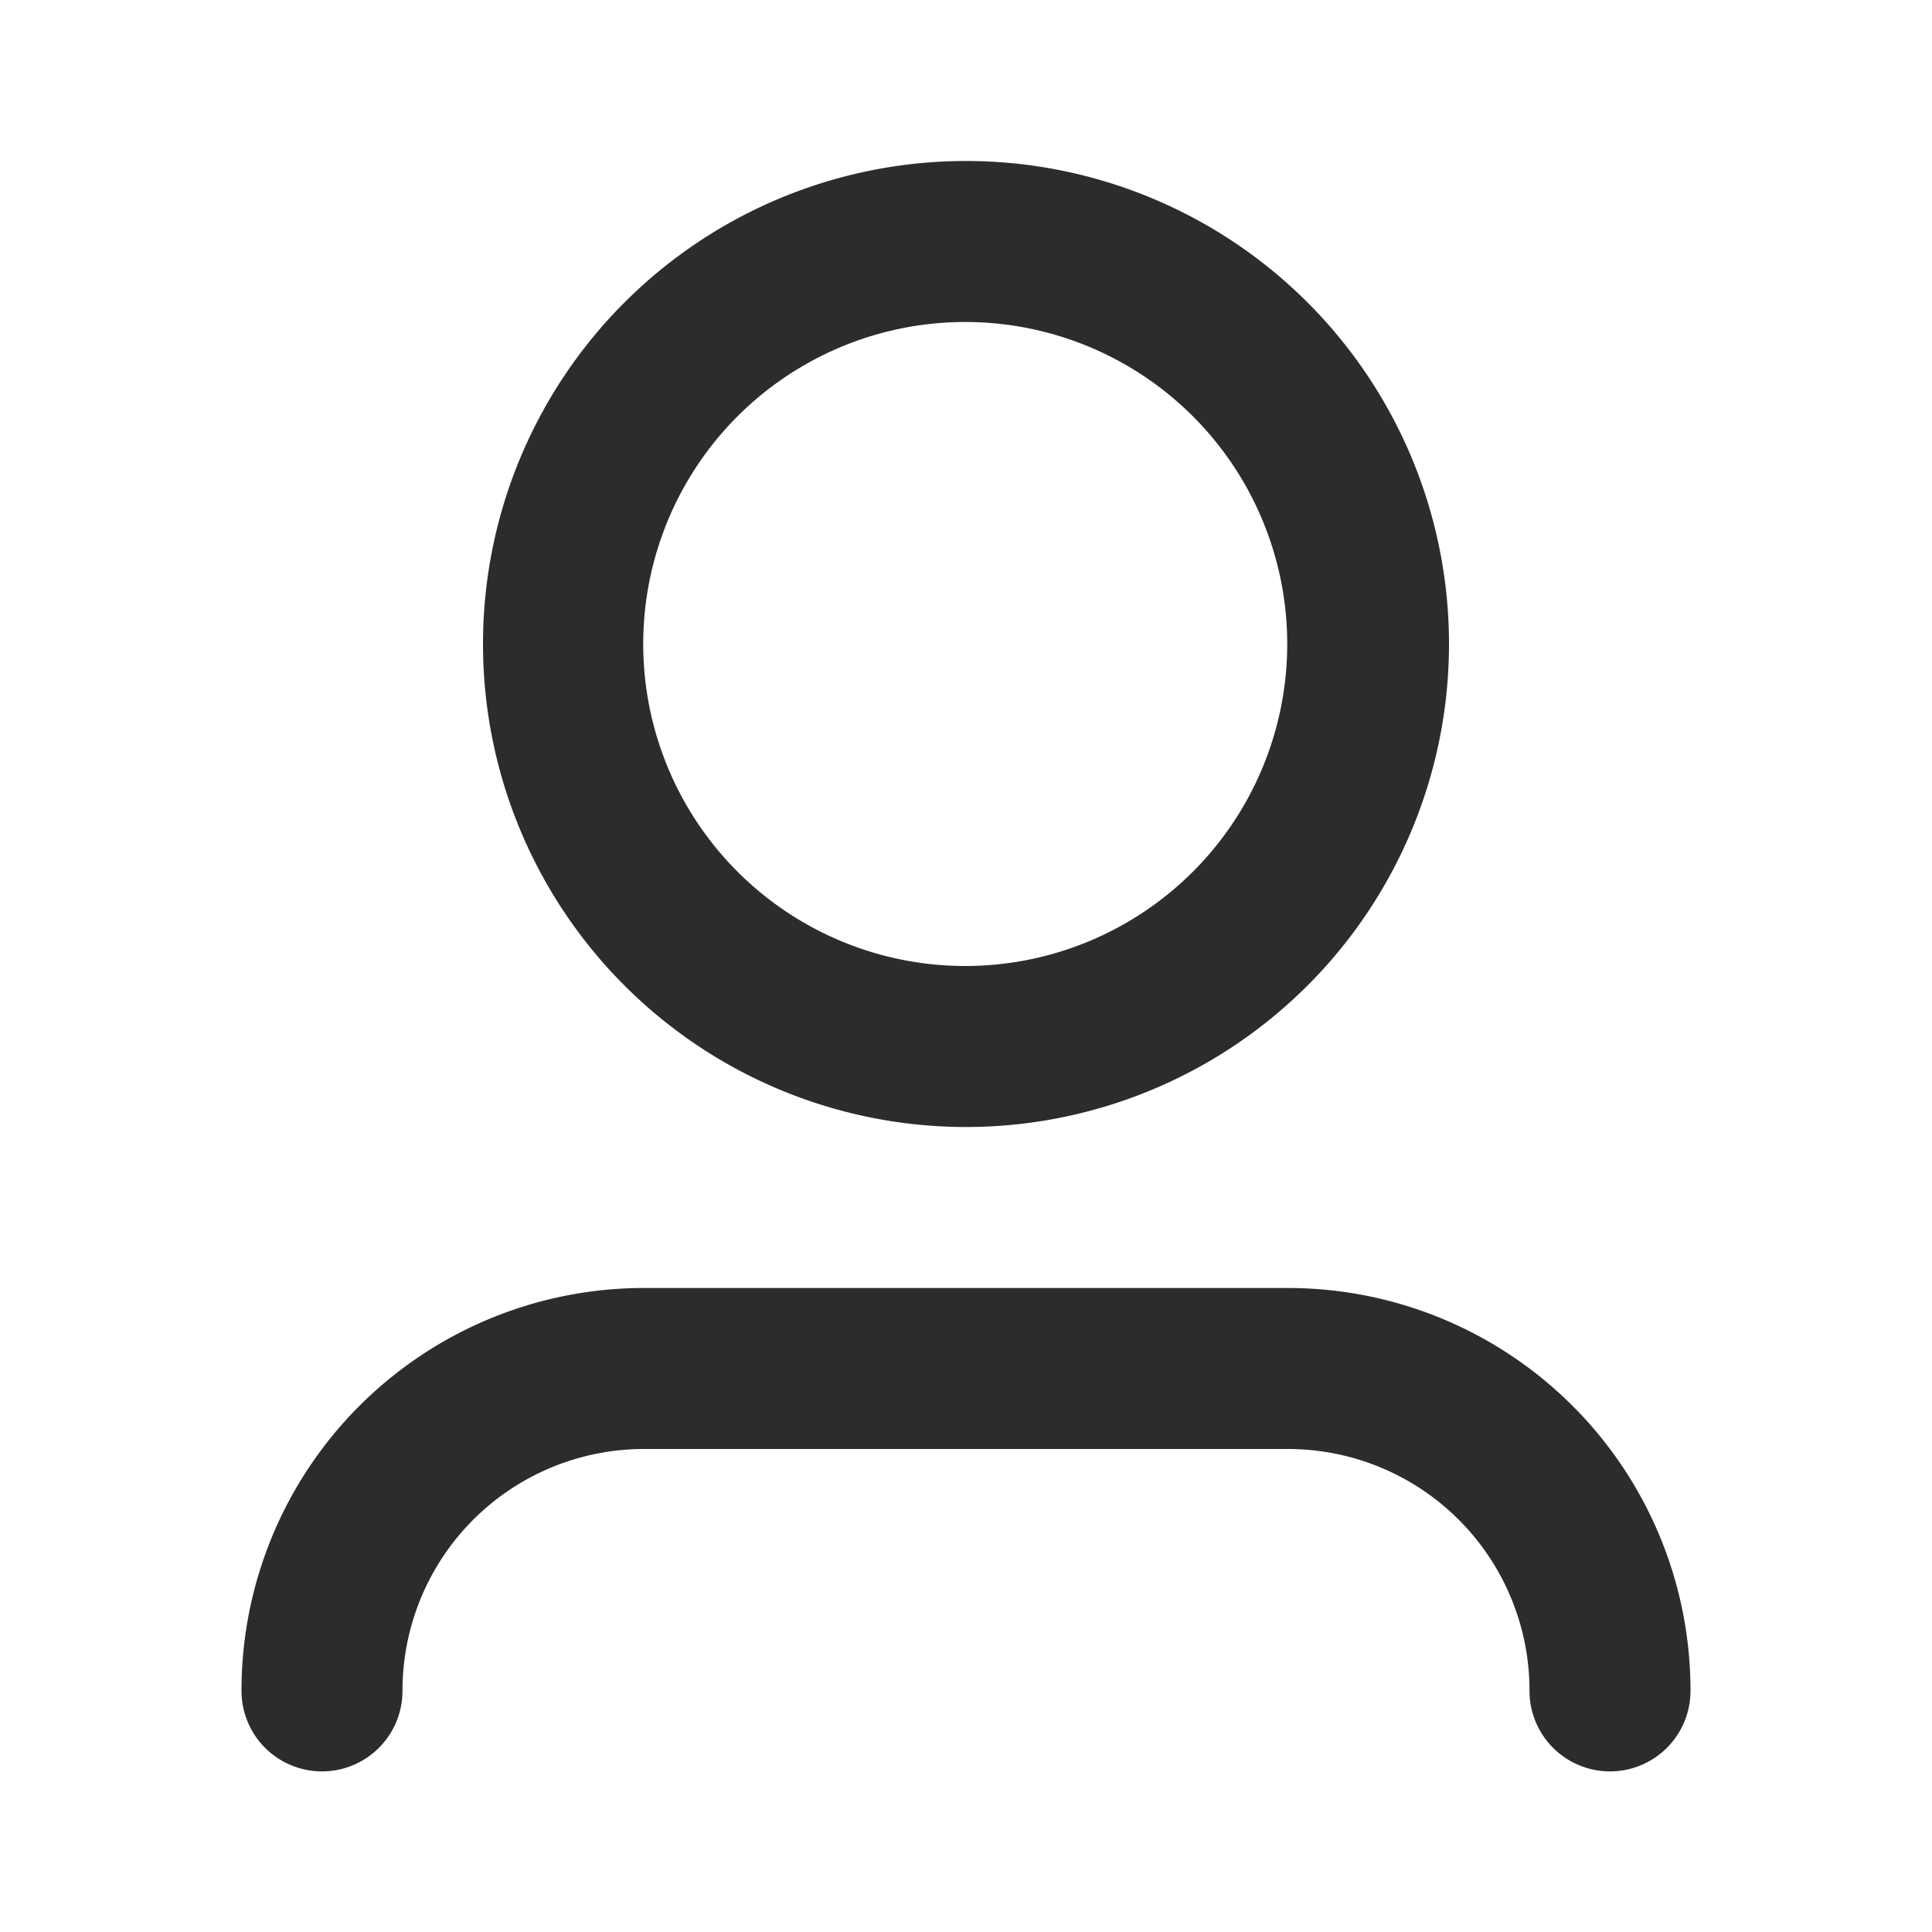 <?xml version="1.0" standalone="no"?><!DOCTYPE svg PUBLIC "-//W3C//DTD SVG 1.1//EN" "http://www.w3.org/Graphics/SVG/1.1/DTD/svg11.dtd"><svg t="1728107986753" class="icon" viewBox="0 0 1024 1024" version="1.1" xmlns="http://www.w3.org/2000/svg" p-id="2375" xmlns:xlink="http://www.w3.org/1999/xlink" width="200" height="200"><path d="M512 170.667a170.667 170.667 0 1 0 0 341.333 170.667 170.667 0 0 0 0-341.333zM256 341.333a256 256 0 1 1 512 0A256 256 0 0 1 256 341.333z m85.333 426.667a128 128 0 0 0-128 128 42.667 42.667 0 1 1-85.333 0 213.333 213.333 0 0 1 213.333-213.333h341.333a213.333 213.333 0 0 1 213.333 213.333 42.667 42.667 0 1 1-85.333 0 128 128 0 0 0-128-128H341.333z" fill="#2c2c2c" p-id="2376"></path></svg>
